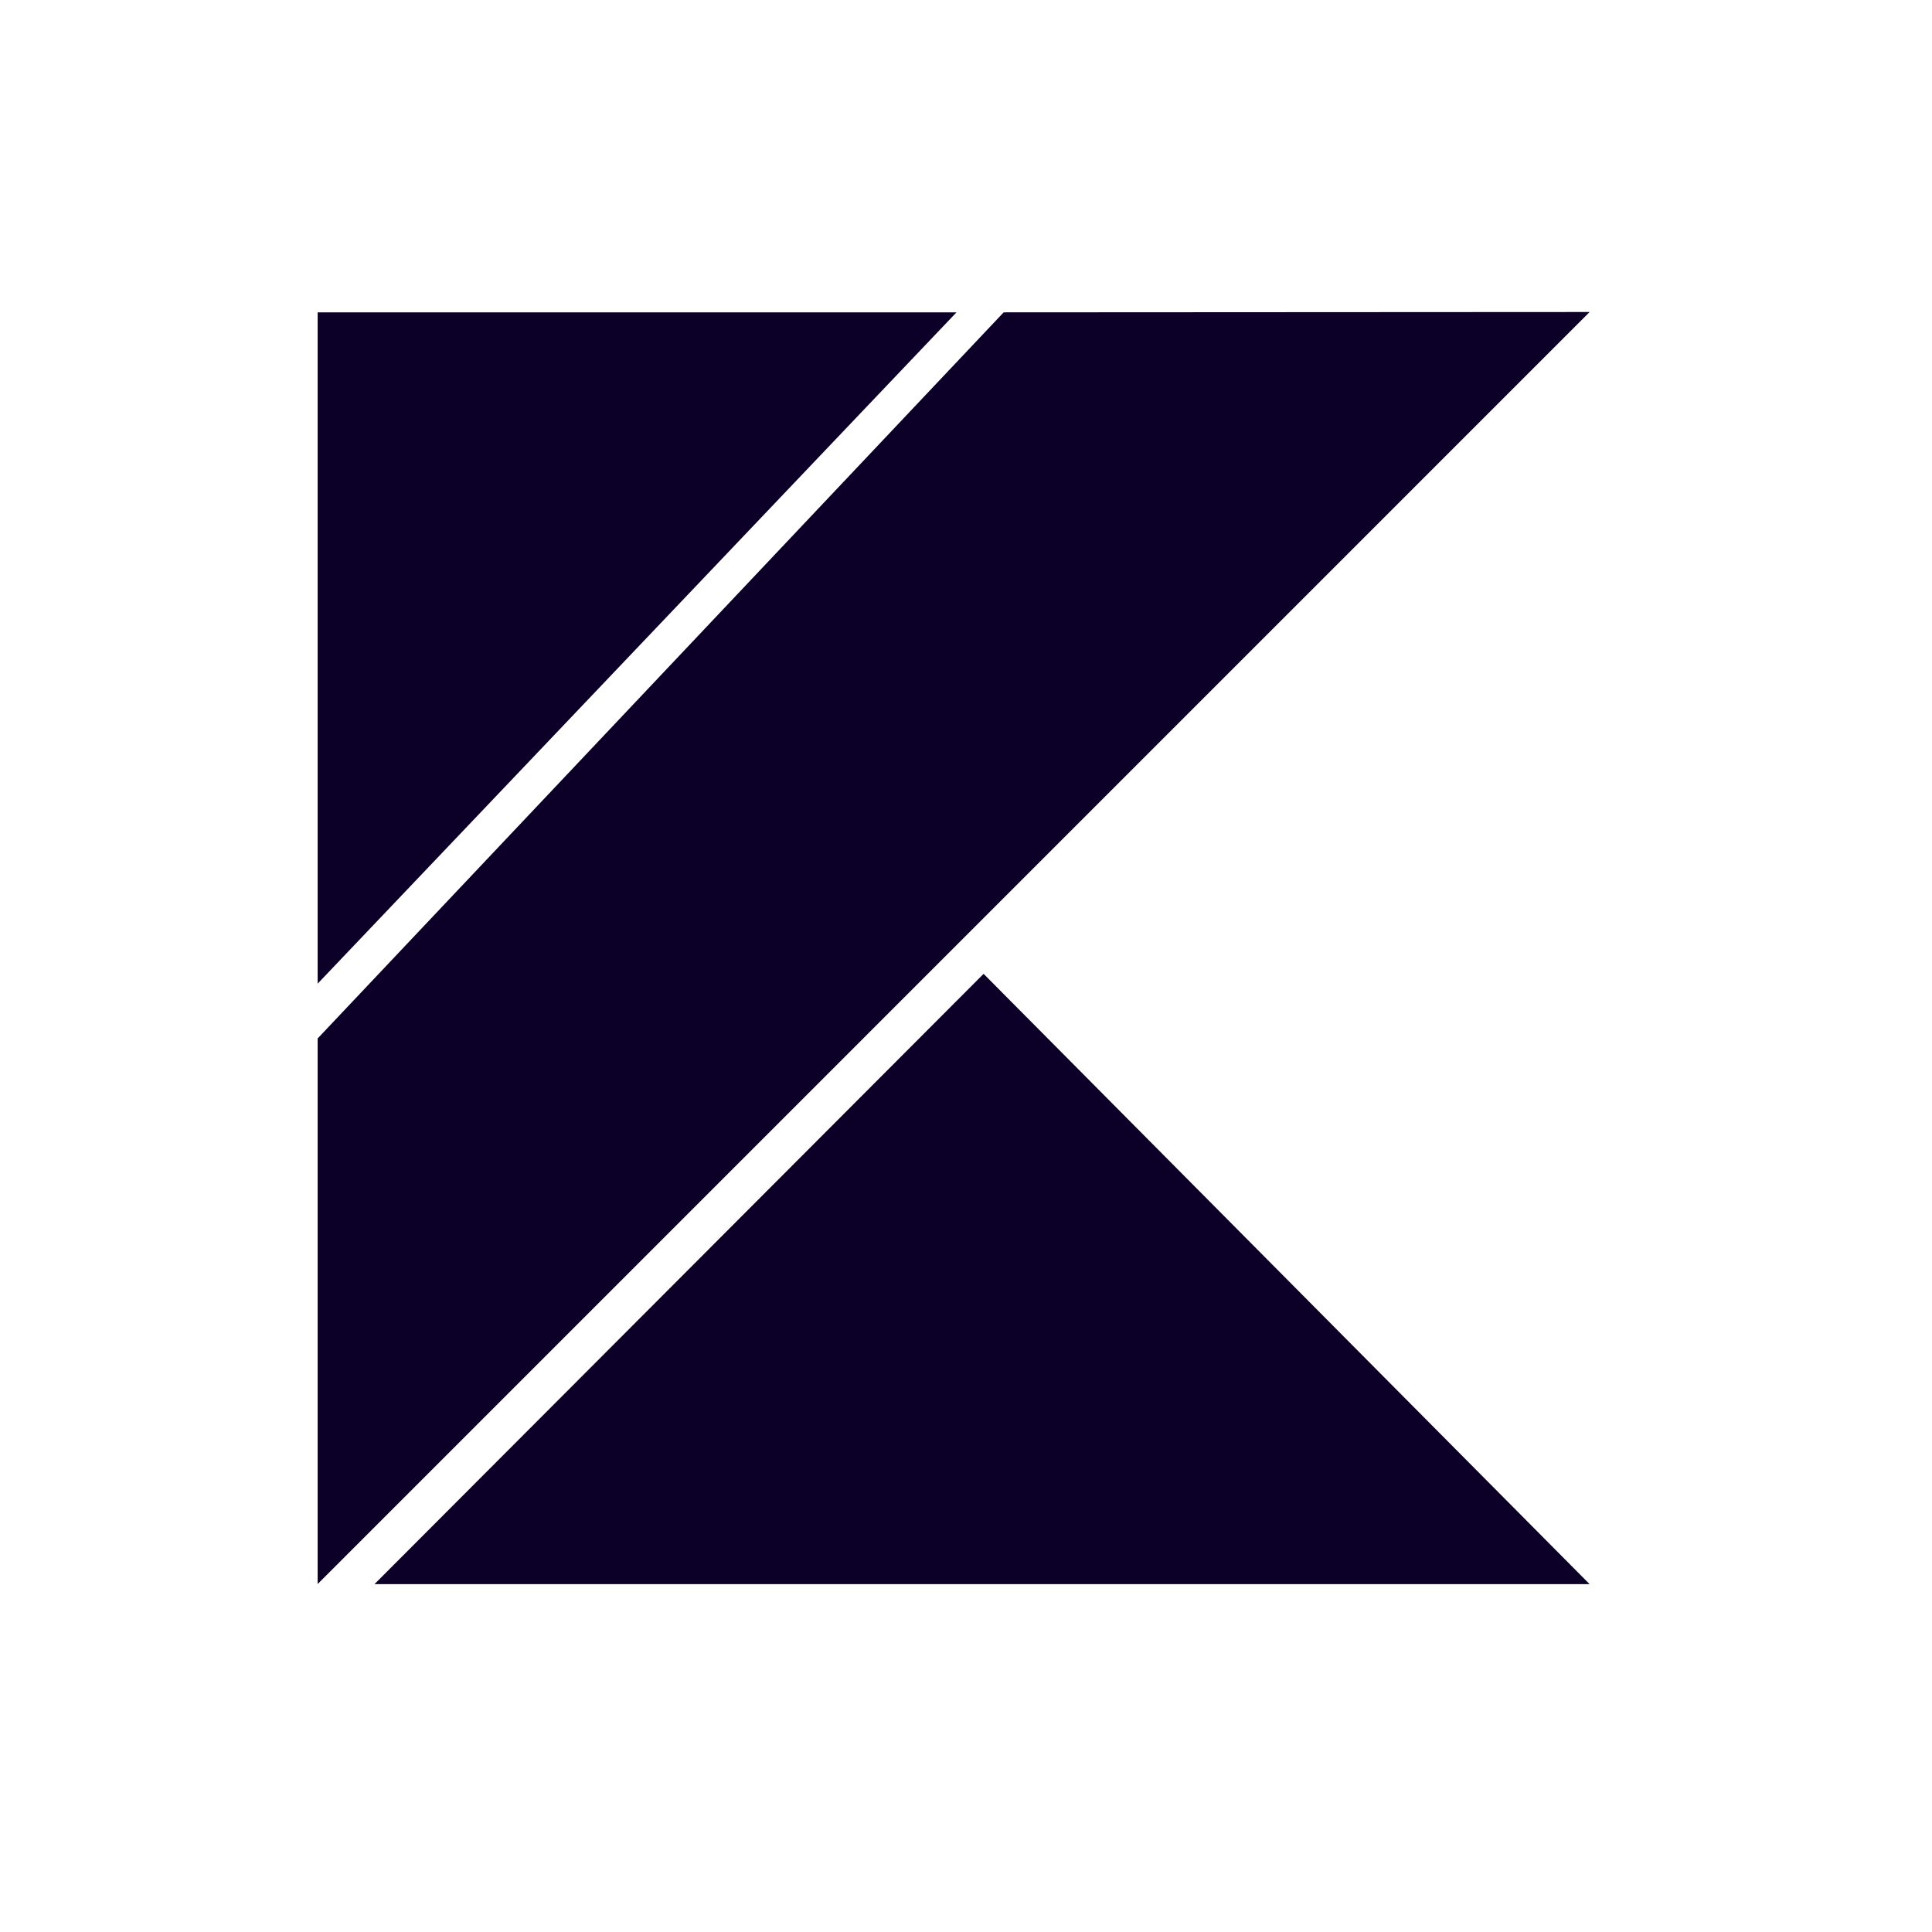 <svg width="36" height="36" viewBox="0 0 36 36" fill="none" xmlns="http://www.w3.org/2000/svg">
<g clip-path="url(#clip0_287_27700)">
<g clip-path="url(#clip1_287_27700)">
<path d="M18.328 18.146L29.62 29.518L6.978 29.518L18.328 18.146ZM29.62 5.814L5.919 29.516V19.35L18.702 5.82L29.62 5.814ZM17.823 5.82L5.919 18.329V5.82H17.823Z" fill="#0D0028"/>
</g>
</g>
<defs>
<clipPath id="clip0_287_27700">
<rect width="35" height="35" fill="white" transform="translate(0.27 0.166)"/>
</clipPath>
<clipPath id="clip1_287_27700">
<rect width="35" height="35" fill="white" transform="translate(0.27 0.166)"/>
</clipPath>
</defs>
</svg>
